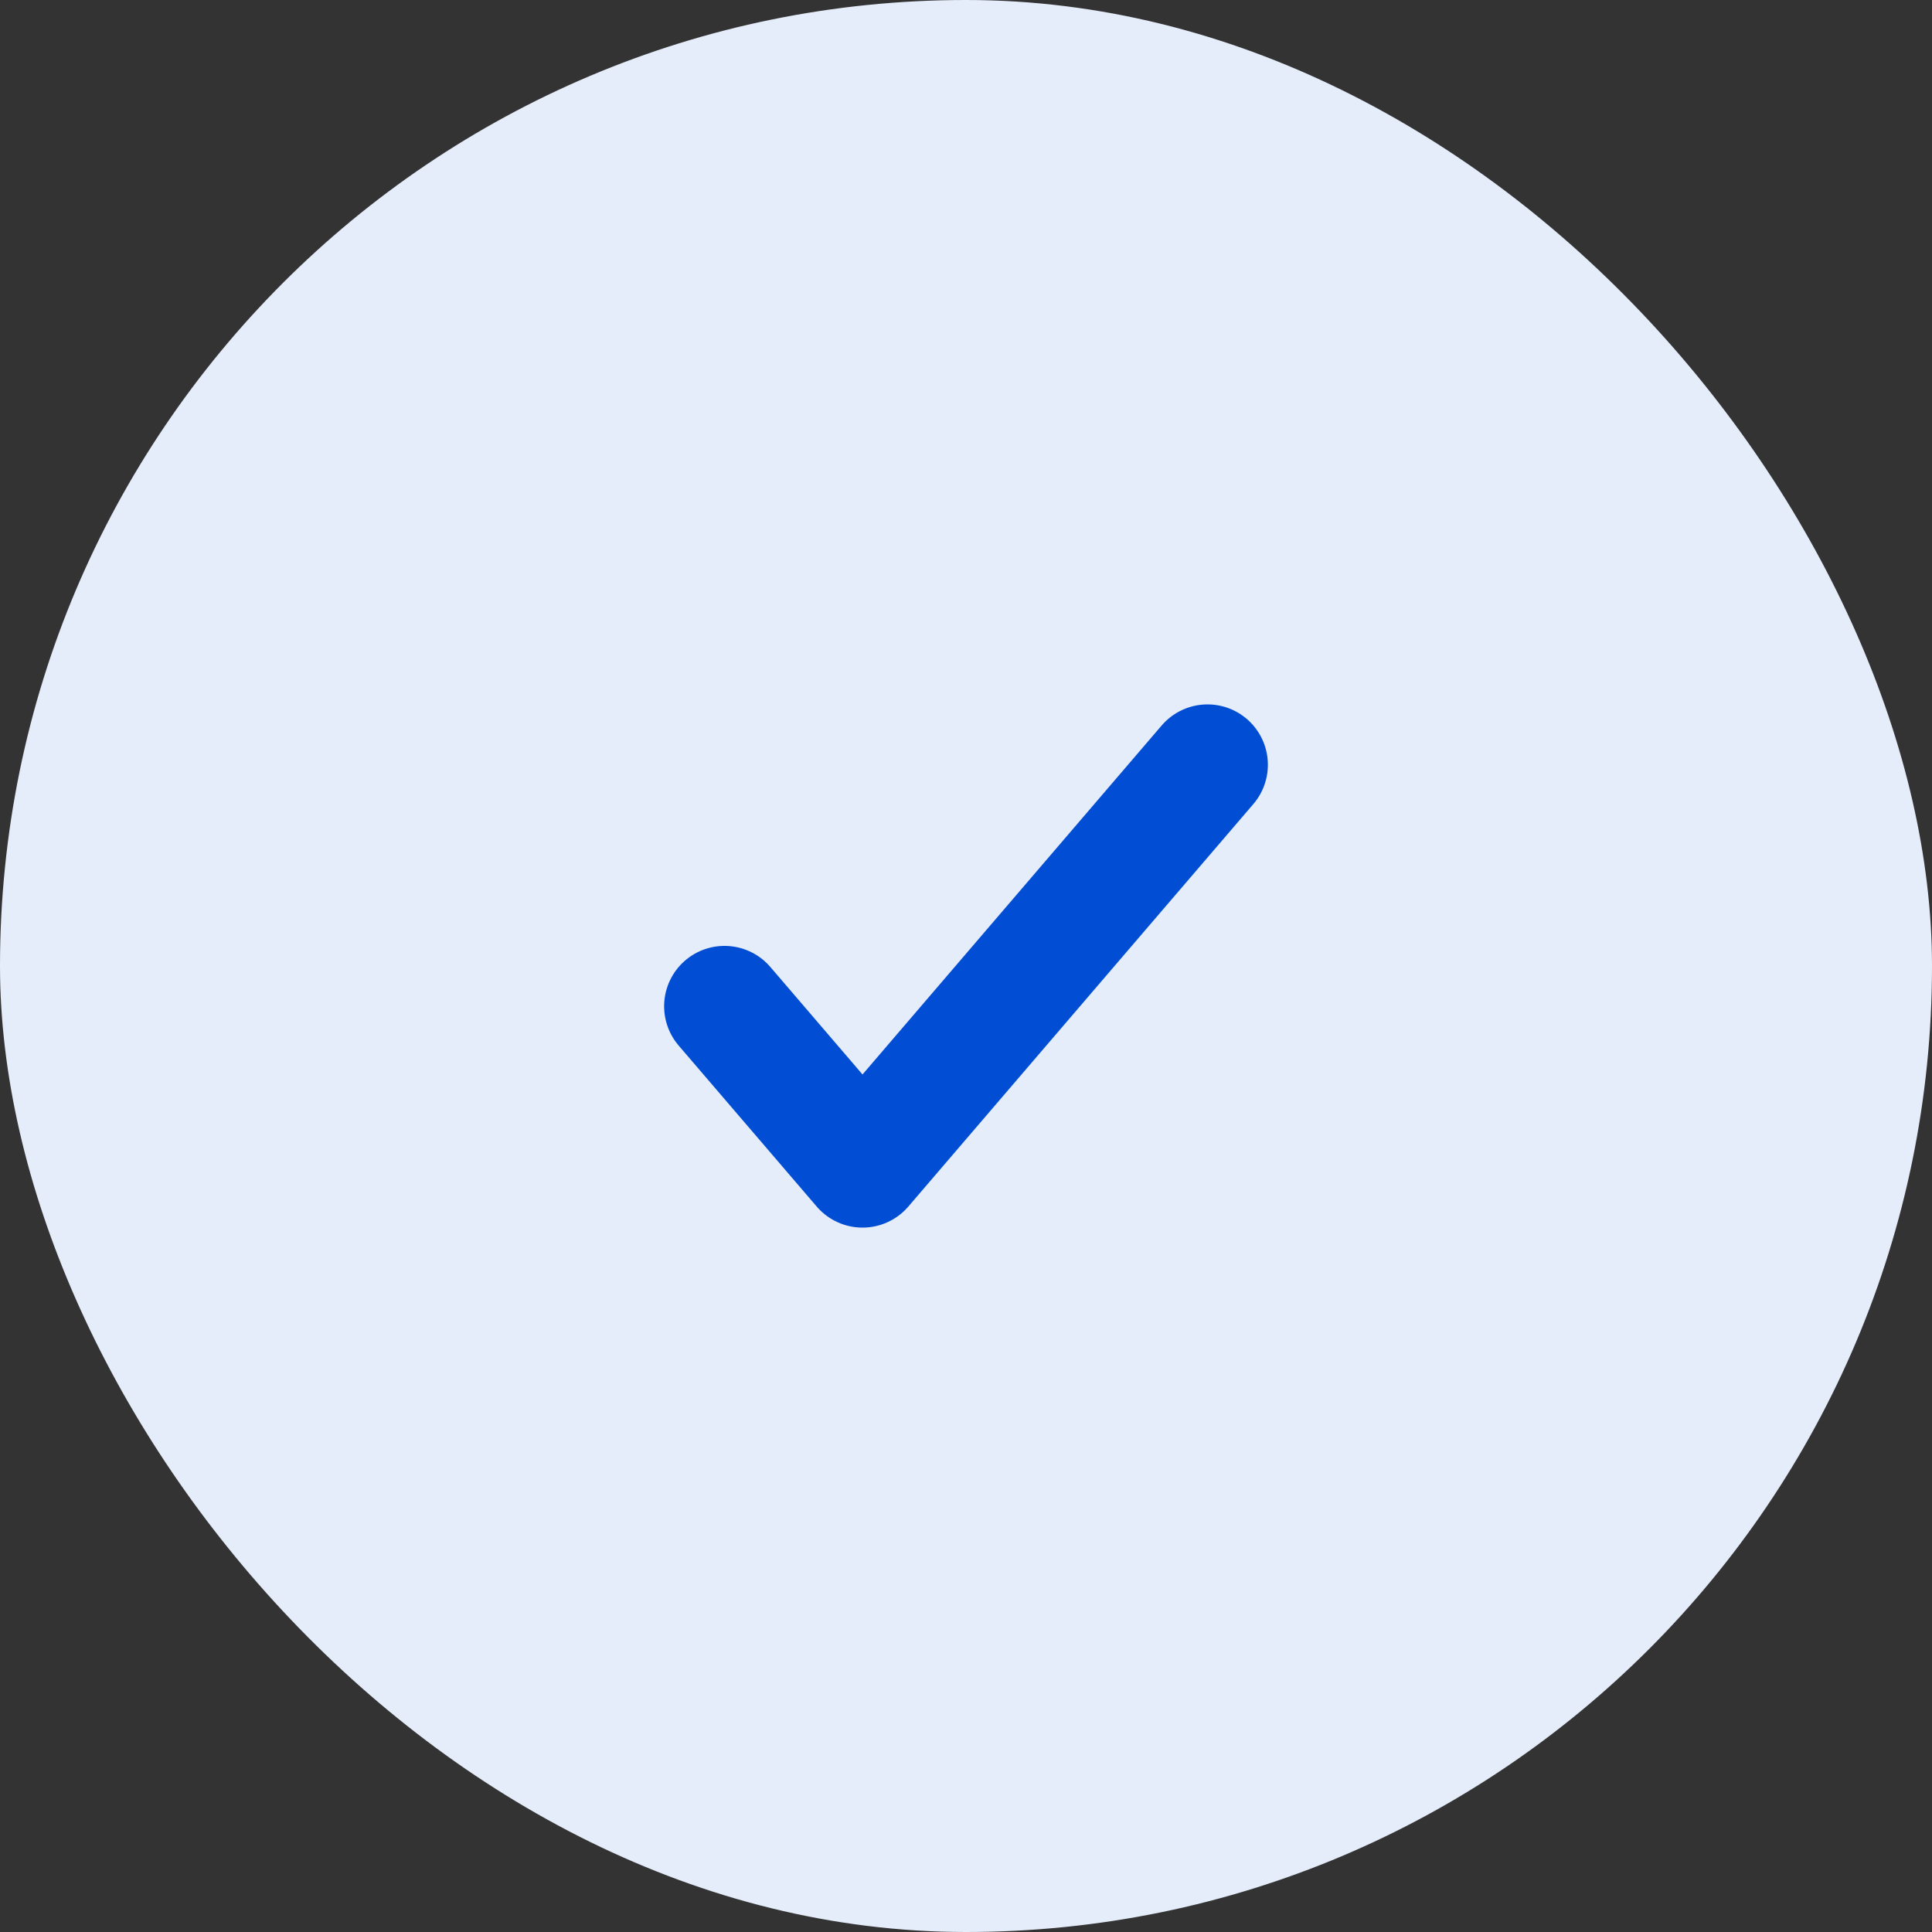 <svg width="32" height="32" viewBox="0 0 32 32" fill="none" xmlns="http://www.w3.org/2000/svg">
<rect x="0" y="0" width="32" height="32" fill="#333333" stroke="none"/>
<rect width="32" height="32" rx="16" fill="#E5EDFB"/>
<path d="M20 12.667L14.286 19.333L12 16.667" stroke="#014ED5" stroke-width="2" stroke-linecap="round" stroke-linejoin="round"/>
</svg>
